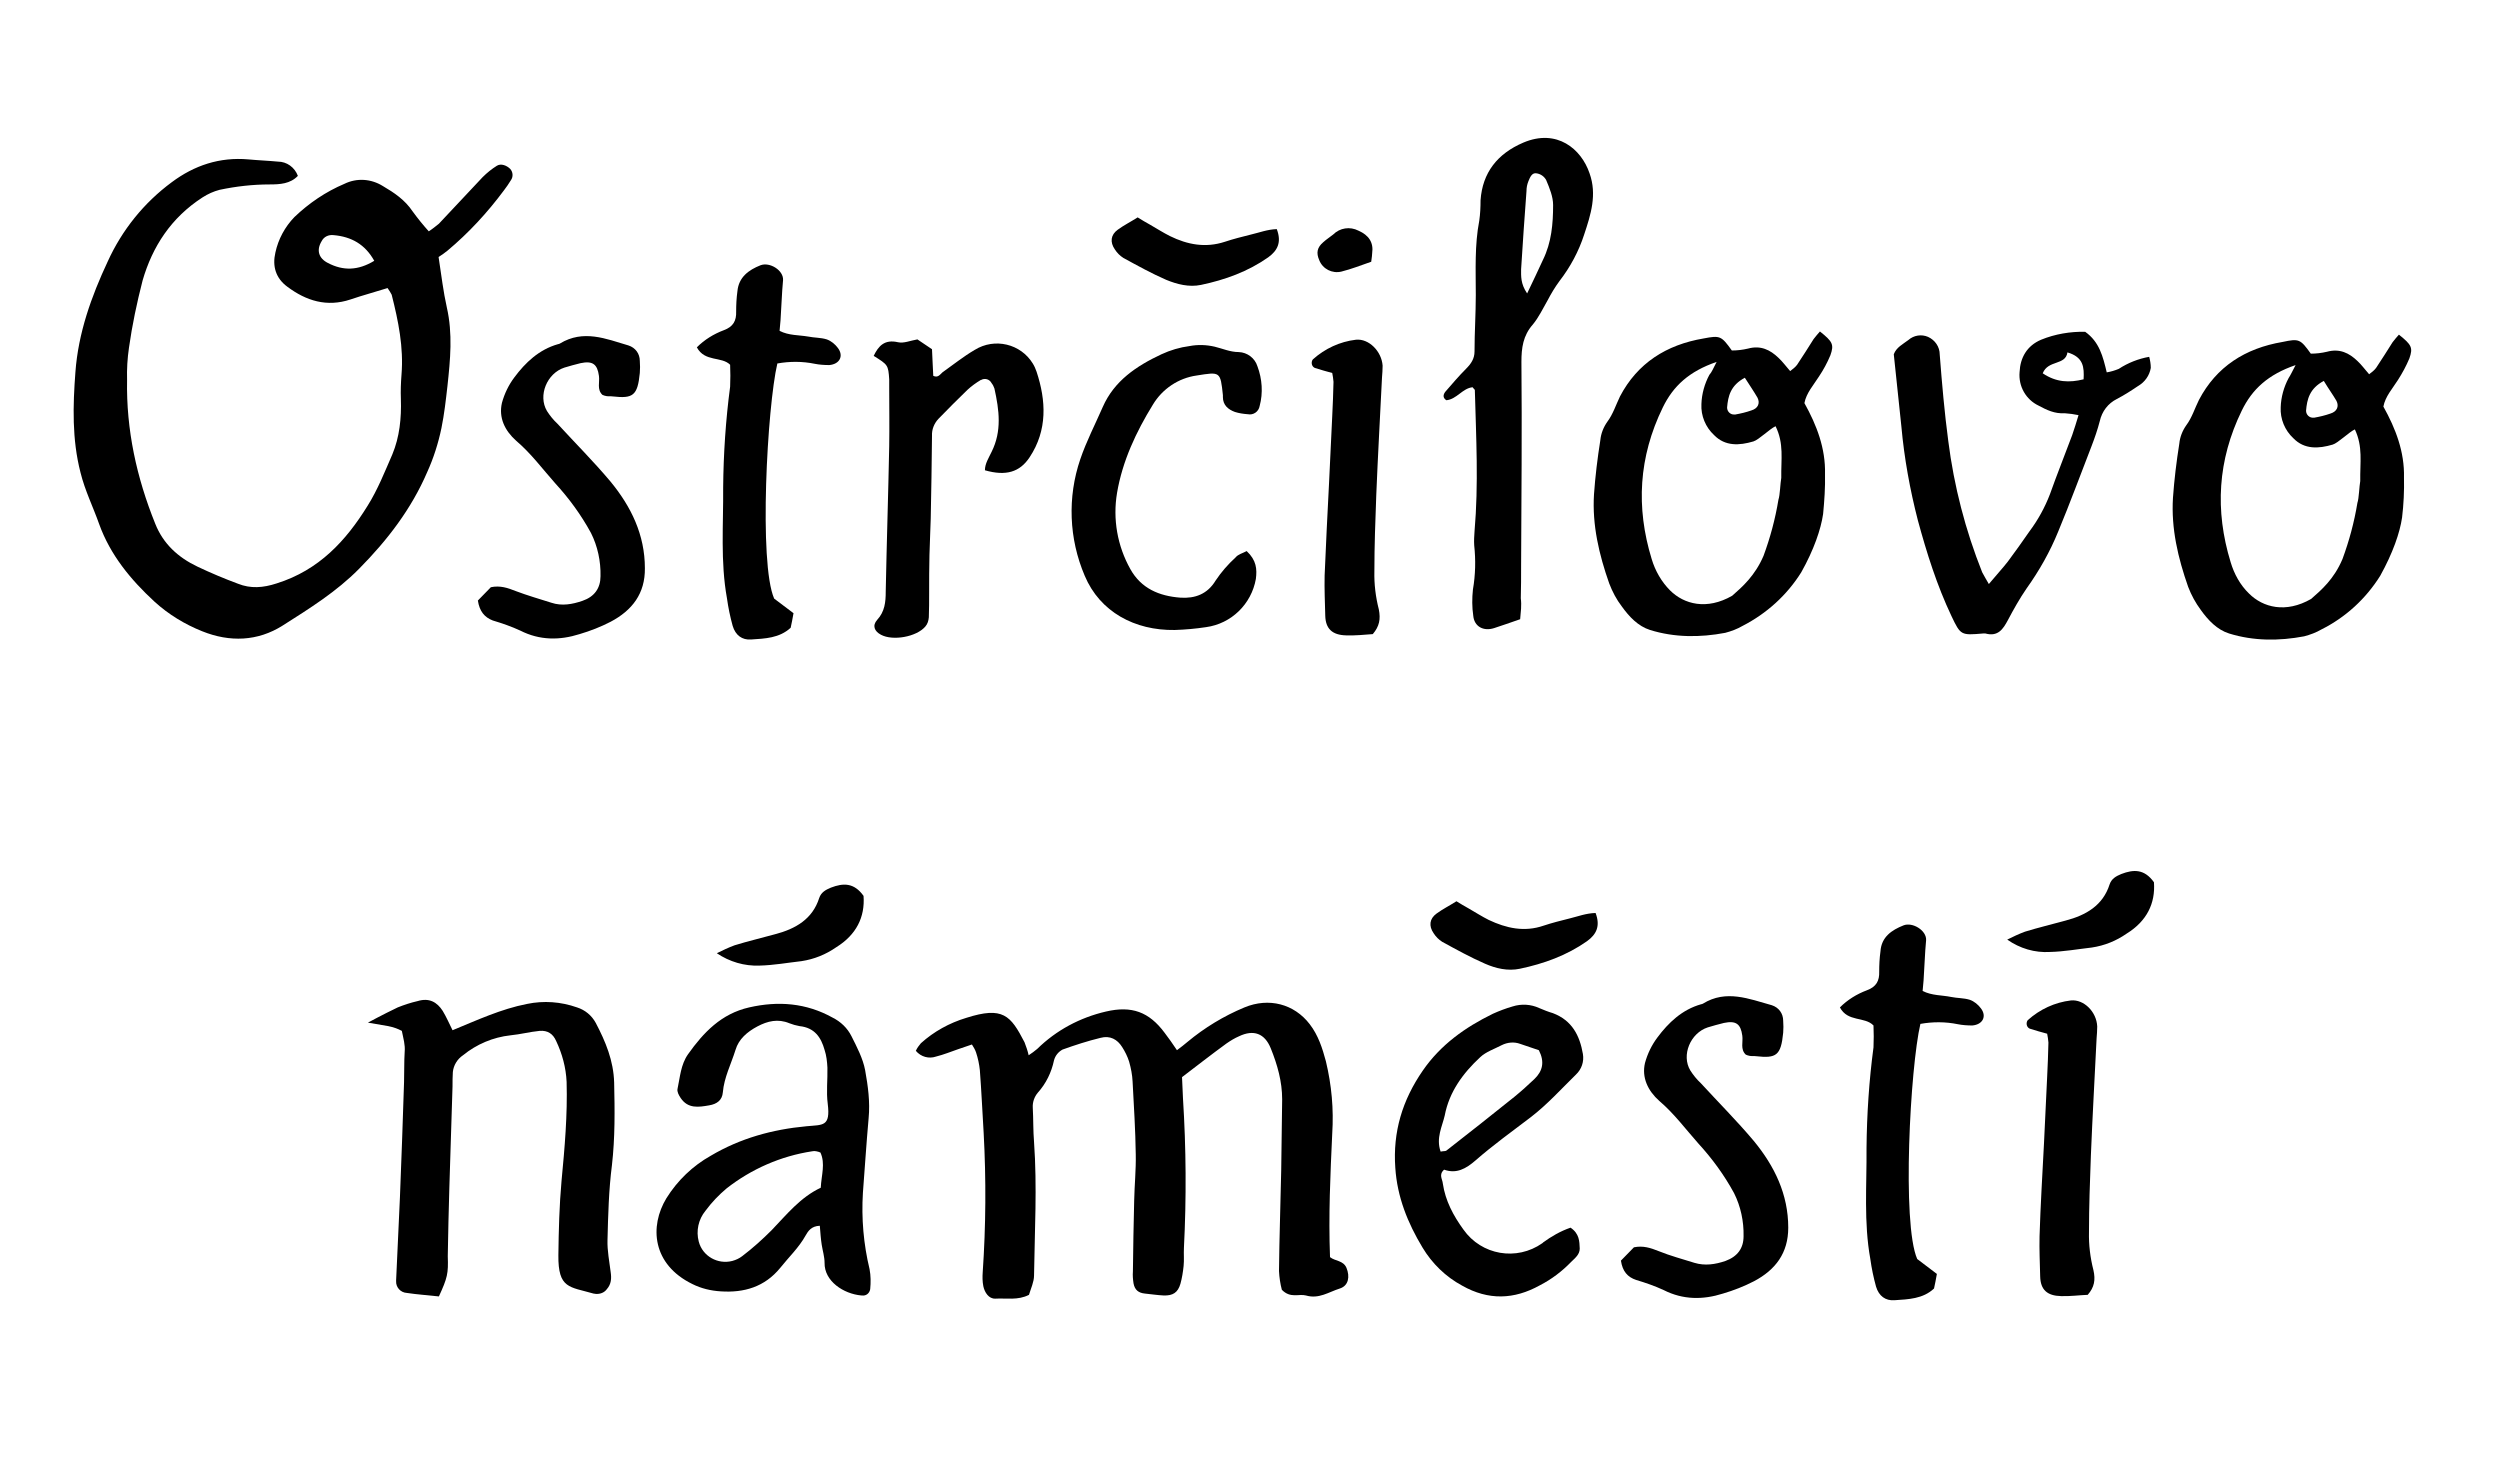 <?xml version="1.0" encoding="utf-8"?>
<!-- Generator: Adobe Illustrator 23.0.1, SVG Export Plug-In . SVG Version: 6.00 Build 0)  -->
<svg version="1.1" id="Vrstva_1" xmlns="http://www.w3.org/2000/svg" xmlns:xlink="http://www.w3.org/1999/xlink" x="0px" y="0px"
	 viewBox="0 0 788.9 465" style="enable-background:new 0 0 788.9 465;" xml:space="preserve">
<title>OSTRCILOVO_NAM</title>
<path d="M122.3,90.9c-4.1,1.3-7.9,2.3-11.7,3.6c-7.5,2.5-14,0.4-19.9-4c-3.7-2.7-4.8-6.5-3.8-10.8c0.9-4.2,3-8.1,6-11.2
	c4.6-4.4,9.9-8,15.8-10.5c3.9-1.9,8.4-1.6,12.1,0.7c3.6,2.1,7,4.4,9.4,8c1.6,2.2,3.3,4.3,5.1,6.3c1.1-0.7,2.2-1.6,3.2-2.4
	c4.6-4.9,9.2-9.8,13.8-14.7c1.4-1.4,2.9-2.6,4.5-3.6c1.3-0.8,3.1-0.1,4.2,1c0.9,1,1,2.5,0.2,3.6c-0.7,1.1-1.4,2.2-2.2,3.2
	c-5.2,7-11.1,13.4-17.8,19c-0.9,0.7-1.8,1.4-2.8,2c0.9,5.9,1.5,11,2.6,15.9c1.9,8.3,1.1,16.5,0.2,24.8c-0.5,4.4-1,8.9-1.9,13.3
	c-1,4.8-2.5,9.5-4.5,13.9c-5,11.6-12.5,21.4-21.5,30.5c-7.1,7.2-15.6,12.5-24.1,17.9c-7.9,5-16.7,5.3-25.4,1.8
	c-5.5-2.2-10.6-5.3-15-9.3c-7.6-7-14-14.8-17.5-24.5c-1.9-5.4-4.5-10.6-5.9-16.3c-2.7-10.5-2.4-21.1-1.6-31.7
	c0.9-12.3,5-23.8,10.2-34.9c4.5-9.9,11.4-18.5,20.2-25c7.1-5.3,15.1-8,24.2-7.2c3.1,0.3,6.2,0.4,9.3,0.7c2.8,0,5.3,1.8,6.3,4.5
	c-2.4,2.5-5.6,2.7-8.9,2.7c-5.3,0-10.6,0.6-15.8,1.7c-1.9,0.5-3.7,1.3-5.4,2.4C54,68.7,48.1,77.8,45,88.5c-1.8,7-3.3,14.1-4.3,21.2
	c-0.5,3.4-0.7,6.8-0.6,10.2c-0.3,15.7,3,30.8,8.9,45.4c2.5,6.3,7.2,10.6,13.3,13.5c4.2,2,8.5,3.8,12.8,5.4c4,1.6,7.9,1.3,12.2-0.1
	c13.4-4.2,21.9-13.5,28.7-24.5c3.2-5.1,5.4-10.7,7.8-16.2c2.3-5.5,2.9-11.5,2.7-17.5c-0.1-2.6,0-5.1,0.2-7.7
	c0.7-8.6-1-16.9-3.1-25.2C123.3,92.4,122.8,91.6,122.3,90.9z M118.1,82.3c-2.9-5.2-7.2-7.6-12.8-8.1c-1.6-0.2-3.1,0.5-3.8,1.9
	c-1.7,2.8-1,5.4,2,6.9C108.3,85.5,113,85.4,118.1,82.3z"/>
<path d="M150.8,189.5l4.1-4.2c2.9-0.6,5.3,0.2,7.8,1.2c3.7,1.4,7.5,2.5,11.3,3.7c3.3,1.1,6.6,0.5,9.8-0.6c3.8-1.3,5.7-4,5.7-7.8
	c0.1-4.7-0.9-9.4-3-13.6c-3.1-5.7-6.9-10.9-11.3-15.7c-4-4.5-7.6-9.4-12.3-13.4c-3.6-3.2-5.6-7.3-4.5-12c0.8-2.9,2.1-5.6,3.9-8
	c3.5-4.7,7.8-8.8,13.8-10.5c0.2,0,0.4-0.1,0.6-0.2c7.4-4.5,14.5-1.5,21.6,0.6c2.2,0.7,3.6,2.6,3.6,4.9c0.1,1.3,0.1,2.5,0,3.8
	c-0.7,7.2-2.2,8.1-8.5,7.4c-0.7-0.1-1.3,0-2-0.1c-0.5-0.1-0.9-0.2-1.3-0.4c-1.8-1.7-0.8-4-1.1-6c-0.5-3.7-2-4.8-5.8-4
	c-1.7,0.4-3.4,0.9-5.1,1.4c-5.5,1.8-8.4,8.8-5.5,13.7c0.9,1.4,2,2.8,3.3,4c5.6,6.1,11.4,11.9,16.7,18.2c6.6,8,10.9,16.9,10.9,27.4
	c0.1,8-4,13.3-10.8,16.9c-3.1,1.6-6.4,2.9-9.8,3.9c-6.3,2-12.6,2-18.7-1.1c-2.8-1.3-5.7-2.3-8.7-3.2
	C152.9,194.8,151.3,192.9,150.8,189.5z"/>
<path d="M219.9,109.6c2.4-2.4,5.3-4.2,8.5-5.4c3-1.1,4-3,3.9-5.9c0-2.1,0.1-4.2,0.4-6.4c0.4-4.4,3.5-6.7,7.3-8.2
	c2.9-1.1,7.3,1.6,7.1,4.7c-0.4,4.2-0.5,8.5-0.8,12.7c-0.1,1-0.2,2.1-0.3,3.3c2.9,1.5,6.1,1.3,9,1.8c1.9,0.4,4,0.3,5.9,0.9
	c1.4,0.5,2.6,1.5,3.5,2.7c1.9,2.5,0.6,5.1-2.7,5.4c-1.5,0-3.1-0.1-4.6-0.4c-3.9-0.8-7.9-0.8-11.8-0.1c-3.2,13.6-5.9,63.1-1,74.2
	l6.1,4.6c-0.3,1.8-0.6,3.2-0.9,4.6c-3.6,3.3-8.1,3.4-12.5,3.7c-2.8,0.2-4.9-1.3-5.8-4.3c-0.8-2.9-1.4-5.8-1.8-8.7
	c-2.1-11.6-1.1-23.3-1.2-35c0.1-10.6,0.8-21.2,2.2-31.8c0.1-2.3,0.1-4.6,0-6.9C227.7,112.4,222.4,114.3,219.9,109.6z"/>
<path d="M275.7,112.3c1.5-3.1,3.4-5.3,7.7-4.3c1.8,0.4,3.8-0.5,6.1-0.9l4.6,3.1c0.1,3,0.3,5.7,0.4,8.4c1.5,0.7,2.1-0.4,2.9-1.1
	c3.4-2.4,6.6-5,10.2-7.1c6.3-3.9,14.5-1.9,18.3,4.3c0.5,0.8,0.9,1.7,1.2,2.6c3,9.1,3.5,18.4-2.2,27c-3.1,4.7-7.5,6-14.1,4.1
	c0-2.1,1.2-3.9,2.1-5.8c3.3-6.6,2.4-13.2,0.9-20c-0.2-0.6-0.5-1.2-0.9-1.7c-0.6-1.2-2.1-1.7-3.3-1c0,0,0,0-0.1,0
	c-1.5,0.9-2.9,1.9-4.2,3.1c-3.1,3-6.2,6.1-9.2,9.2c-1.3,1.4-2.1,3.3-2,5.3c-0.1,8.7-0.2,17.4-0.4,26.1c-0.1,3.8-0.3,7.6-0.4,11.5
	c-0.1,4-0.1,8.1-0.1,12.1c0,2.5,0,5.1-0.1,7.6c-0.1,1.1-0.4,2.1-1.1,2.9c-2.8,3.3-10.3,4.6-14,2.6c-2.1-1.1-2.8-2.9-1.2-4.7
	c2.4-2.6,2.7-5.6,2.7-8.9c0.3-15.3,0.8-30.6,1.1-45.9c0.1-6.2,0-12.3,0-18.5c0-0.8,0-1.7,0-2.6C280.3,115.2,280.2,115.1,275.7,112.3
	z"/>
<path d="M433.2,200.1c-2.7,0.2-5.6,0.5-8.4,0.4c-4.4-0.1-6.5-2.1-6.6-6.2s-0.3-8.5-0.2-12.7c0.4-9.8,0.9-19.5,1.4-29.3
	c0.3-7,0.7-14,1-21c0.2-3.6,0.3-7.2,0.4-10.8c-0.1-1-0.2-1.9-0.4-2.8c-1.8-0.5-3.7-1-5.5-1.6c-0.9-0.4-1.2-1.5-0.8-2.4
	c0.1-0.1,0.1-0.2,0.2-0.3c3.8-3.4,8.5-5.6,13.6-6.2c4.1-0.4,8.1,3.7,8.4,8.2c0,1.3-0.1,2.5-0.2,3.8c-0.6,12.3-1.3,24.6-1.8,36.9
	c-0.3,8.1-0.6,16.1-0.6,24.2c-0.1,4,0.4,8.1,1.4,12C435.7,195.4,435.3,197.6,433.2,200.1z"/>
<path d="M432.7,82.6c-3.2,1.1-6.2,2.3-9.4,3.1c-2.9,0.7-5.9-0.8-7-3.6c-1-2.3-0.7-4,1.3-5.7c1-0.9,2.1-1.6,3.1-2.4
	c2.1-2.1,5.3-2.6,8-1.2c3.2,1.4,4.8,3.7,4.3,7.1C433,80.4,432.9,81.1,432.7,82.6z"/>
<path d="M393.4,173.9c3.1,2.9,3.3,5.7,2.9,8.8c-1.4,7.9-7.7,14.1-15.7,15.2c-3.3,0.5-6.6,0.8-9.9,0.9c-12.6,0.2-23.6-5.7-28.4-17.1
	c-5-11.7-5.5-24.8-1.4-36.8c1.9-5.6,4.7-11,7.1-16.5c3.6-8.2,10.6-12.9,18.5-16.6c2.8-1.3,5.8-2.2,8.9-2.6c2.6-0.5,5.3-0.4,7.9,0.2
	c2.5,0.6,4.9,1.7,7.6,1.7c2.7,0.1,5.1,1.9,5.9,4.5c1.5,4,1.8,8.4,0.7,12.5c-0.3,1.8-2,3-3.8,2.6c0,0-0.1,0-0.1,0
	c-1.3-0.1-2.6-0.3-3.9-0.7c-2.2-0.8-3.8-2.2-3.8-4.7c0-0.2,0-0.4,0-0.6c-0.8-7.5-0.8-7.4-8.3-6.2c-5.7,0.8-10.8,4.2-13.8,9.2
	c-5.3,8.6-9.6,17.8-11.3,27.8c-1.4,8.3,0.1,16.8,4.2,24.1c3.4,6.1,9.1,8.5,15.8,9c4.6,0.3,8.5-1.1,11.1-5.4c1.8-2.7,3.9-5.1,6.3-7.3
	C390.7,174.9,392.1,174.6,393.4,173.9z"/>
<path d="M402.9,72.3c1.6,4.2,0.2,6.8-2.7,8.9c-6.4,4.5-13.6,7.1-21.2,8.7c-3.8,0.8-7.6-0.2-11-1.6c-4.6-2-9.1-4.5-13.5-6.9
	c-1.1-0.7-2-1.6-2.7-2.7c-1.6-2.3-1.3-4.6,0.9-6.2c1.9-1.4,4.1-2.5,6.3-3.9c1.3,0.8,2.6,1.6,3.9,2.3c2.1,1.2,4.1,2.5,6.3,3.6
	c5.5,2.7,11.2,3.8,17.3,1.8c2.7-0.9,5.5-1.6,8.3-2.3C397.4,73.4,399.9,72.4,402.9,72.3z"/>
<path d="M479.7,195.4c-3.2,1.1-5.7,2-8.2,2.8c-3.4,1.1-6.3-0.5-6.6-3.9c-0.4-2.7-0.4-5.5-0.1-8.3c0.8-4.6,0.9-9.3,0.4-13.9
	c-0.1-1.5,0-3,0.1-4.4c1.3-14.9,0.5-29.7,0.1-44.6c0-0.2-0.3-0.3-0.7-0.9c-3.2,0.3-5,3.8-8.3,4.1c-1.2-0.8-1-1.8-0.3-2.7
	c2.1-2.4,4.2-4.9,6.5-7.2c1.6-1.6,2.7-3.2,2.7-5.5c0-6,0.4-11.9,0.4-17.8c0-7.9-0.4-15.7,1.1-23.5c0.3-2.1,0.4-4.2,0.4-6.4
	c0.6-8.7,5.3-14.7,13.5-18.2c10.6-4.5,18.3,2,20.9,9.7c2.4,6.7,0.4,13-1.7,19.3c-1.7,5.3-4.4,10.3-7.8,14.7c-1.4,1.9-2.6,3.9-3.7,6
	c-1.5,2.6-2.8,5.4-4.7,7.7c-3.1,3.5-3.6,7.4-3.6,11.8c0.2,21.5,0,43-0.1,64.4c0,3.4,0,6.8-0.1,10.2
	C480.2,191,479.9,193.1,479.7,195.4z M481.9,92.6c2-4.1,3.5-7.4,5-10.6c2.7-5.5,3.2-11.4,3.2-17.3c0-2.6-1.1-5.3-2.2-7.9
	c-0.6-1.1-1.7-1.9-3-2.1c-1.5-0.3-2.1,1.3-2.6,2.5c-0.4,1-0.6,2-0.6,3.1c-0.6,8.2-1.2,16.4-1.7,24.7C480,87.1,479.8,89.5,481.9,92.6
	L481.9,92.6z"/>
<path d="M546.5,110.6c1.7,0,3.4-0.2,5.1-0.6c4-1.1,7,0.4,9.6,2.9c1.3,1.2,2.3,2.6,3.7,4.2c0.8-0.6,1.6-1.2,2.2-2
	c1.8-2.7,3.5-5.4,5.2-8.1c0.6-0.8,1.3-1.6,2-2.4c4,3.2,4.5,4.1,3.3,7.5c-1,2.4-2.2,4.6-3.6,6.7c-1.7,2.7-4,5.2-4.6,8.4
	c3.9,7,6.7,14.3,6.5,22.4c0.1,4.2-0.2,8.4-0.6,12.6c-0.7,4.8-2.9,11.3-6.9,18.4c-4.5,7.2-10.9,13-18.5,16.9c-1.7,1-3.6,1.7-5.5,2.2
	c-7.9,1.5-16,1.5-23.7-0.9c-3.8-1.2-6.6-4.2-8.9-7.4c-1.7-2.2-3-4.7-4-7.3c-3.2-9.1-5.4-18.4-4.8-28.1c0.4-5.7,1.1-11.4,2-17.1
	c0.2-2.1,1-4.1,2.2-5.8c1.8-2.4,2.7-5.3,4-8c5.5-10.5,14.6-16.3,26.4-18.3C542.8,105.8,543.2,106,546.5,110.6z M541.7,114.2
	c-8.7,3-13.7,7.6-17,14.4c-7.6,15.6-8.5,31.5-3.5,47.8c1.1,3.7,3.1,7.2,5.8,9.9c4.4,4.4,11.6,6.3,19.6,1.7c3.2-2.8,7.2-6.3,9.9-12.6
	c2.1-5.7,3.7-11.6,4.7-17.7c0.5-1.4,0.6-5.4,0.9-6.9c-0.1-5.9,0.9-10.8-1.8-16.3c-1.8,0.8-5.3,4.3-7,4.8c-4.4,1.3-8.9,1.6-12.4-2
	c-2.7-2.5-4.2-6.1-4-9.8c0.1-3.2,1-6.4,2.5-9.2C540.2,117.4,540.6,116.3,541.7,114.2z M550.6,119.2c-4.5,2.4-5.3,5.8-5.6,9.4
	c0,1.3,1.1,2.3,2.3,2.2c0.1,0,0.2,0,0.3,0c1.7-0.3,3.4-0.7,5.1-1.3c2-0.6,2.8-2.2,1.9-4C553.5,123.6,552.2,121.7,550.6,119.2
	L550.6,119.2z"/>
<path d="M627.6,184.3c2.4-2.9,4.3-4.9,6-7.1c2.3-3.1,4.6-6.3,6.8-9.5c2.7-3.6,4.9-7.6,6.5-11.8c2.2-6.2,4.7-12.4,7-18.6
	c0.7-2,1.3-4,2-6.3c-1.4-0.3-2.9-0.5-4.4-0.6c-3.1,0.2-5.6-1-8.2-2.4c-4-1.9-6.4-6.1-6-10.6c0.2-4.5,2.3-8.3,6.8-10.2
	c4.4-1.8,9.2-2.6,13.9-2.5c4.5,3.2,5.6,7.8,6.8,12.8c1.3-0.2,2.6-0.6,3.8-1.1c2.9-1.9,6.2-3.2,9.6-3.8c0.3,1.1,0.5,2.3,0.5,3.5
	c-0.4,2.4-1.9,4.5-4,5.7c-2.2,1.5-4.4,2.9-6.7,4.1c-2.8,1.4-4.7,3.9-5.4,7c-0.7,2.7-1.6,5.3-2.6,7.9c-3.5,9-6.8,18-10.5,26.9
	c-2.6,6.4-6,12.4-10,18c-2.2,3.2-4.1,6.6-5.9,10c-1.5,2.8-3.1,5.3-7.1,4.2c-0.2,0-0.4,0-0.7,0c-7,0.6-7.1,0.6-10-5.5
	c-4.6-9.7-7.8-19.9-10.6-30.2c-2.5-9.7-4.3-19.6-5.2-29.6c-0.8-7.6-1.6-15.2-2.4-22.8c0.8-2.2,2.9-3.2,4.6-4.5
	c1.7-1.5,4.1-1.9,6.2-1c2.2,1,3.7,3.1,3.7,5.6c0.7,9.1,1.5,18.3,2.7,27.3c1.8,14.2,5.4,28.1,10.7,41.4
	C626.2,181.9,626.9,183.1,627.6,184.3z M644.6,117.8c4.3,2.9,8.4,3,12.9,1.9c0.2-3.8,0-7-5.1-8.5
	C651.8,115.4,646.3,113.5,644.6,117.8L644.6,117.8z"/>
<path d="M729.2,111.6c1.7,0,3.4-0.2,5.1-0.6c4-1.1,7,0.4,9.6,2.9c1.3,1.2,2.3,2.6,3.7,4.2c0.8-0.6,1.6-1.2,2.2-2
	c1.8-2.7,3.5-5.4,5.2-8.1c0.6-0.8,1.3-1.6,2-2.4c4,3.2,4.5,4.1,3.3,7.5c-1,2.4-2.2,4.6-3.6,6.8c-1.7,2.7-4,5.2-4.6,8.4
	c3.9,7,6.7,14.3,6.5,22.4c0.1,4.2-0.1,8.4-0.6,12.6c-0.7,4.8-2.9,11.2-6.9,18.4c-4.5,7.2-10.9,13.1-18.5,16.9
	c-1.7,1-3.6,1.7-5.5,2.2c-7.9,1.5-16,1.5-23.7-0.9c-3.8-1.2-6.6-4.2-8.9-7.4c-1.7-2.3-3-4.7-4-7.3c-3.2-9.1-5.4-18.4-4.8-28.1
	c0.4-5.7,1.1-11.4,2-17.1c0.2-2.1,1-4.1,2.2-5.8c1.8-2.4,2.7-5.4,4-8c5.5-10.5,14.6-16.3,26.4-18.3
	C725.5,106.8,725.9,107,729.2,111.6z M724.4,115.2c-8.7,3-13.7,7.6-17,14.4c-7.6,15.6-8.5,31.5-3.5,47.8c1.1,3.7,3,7.2,5.8,9.9
	c4.4,4.4,11.6,6.3,19.6,1.7c3.2-2.8,7.2-6.2,9.9-12.6c2.1-5.7,3.7-11.6,4.7-17.7c0.5-1.4,0.6-5.4,0.9-6.9
	c-0.1-5.9,0.9-10.8-1.7-16.3c-1.8,0.8-5.3,4.3-7,4.8c-4.4,1.3-8.9,1.6-12.4-2c-2.7-2.5-4.2-6.1-4-9.8c0.1-3.2,1-6.4,2.5-9.2
	C722.8,118.4,723.3,117.3,724.4,115.2z M733.3,120.2c-4.5,2.4-5.3,5.8-5.6,9.4c0,1.3,1.1,2.3,2.3,2.2c0.1,0,0.2,0,0.3,0
	c1.7-0.3,3.4-0.7,5.1-1.3c2-0.6,2.8-2.2,1.9-4C736.2,124.6,734.8,122.7,733.3,120.2L733.3,120.2z"/>
<path d="M138.5,409.1c-3.6-0.4-6.8-0.6-10.1-1.1c-2-0.1-3.5-1.8-3.4-3.7c0-0.1,0-0.2,0-0.3c0.4-8.7,0.8-17.4,1.2-26.1
	c0.5-12.1,0.9-24.2,1.3-36.4c0.1-3.2,0-6.4,0.2-9.6c0.2-2.2-0.4-4.1-0.9-6.6c-1.3-0.7-2.8-1.2-4.3-1.5l-6.4-1.1c0,0,4.6-2.5,9.4-4.8
	c2-0.8,4.1-1.5,6.3-2c3.6-1.1,6.1,0.3,7.9,3.1c1.2,2,2.1,4.1,3.1,6.1c7.8-3.2,15.3-6.7,23.5-8.3c5.3-1.1,10.7-0.7,15.8,1.1
	c2.5,0.8,4.6,2.5,5.9,4.9c3.1,5.9,5.6,11.9,5.8,18.8c0.2,8.7,0.3,17.4-0.7,26.1c-1,7.8-1.2,15.7-1.4,23.6c-0.1,3.4,0.6,6.8,1,10.1
	c0.3,2,0.2,3.8-1.2,5.4c-0.8,1.1-2.1,1.6-3.5,1.5c-0.2,0-0.4-0.1-0.7-0.1c-7.6-2.2-11.2-1.5-11.1-12.1c0.1-7.9,0.3-15.7,1-23.5
	c1-10.4,1.9-20.8,1.6-31.2c-0.2-4.5-1.4-8.9-3.3-12.9c-1-2.3-2.7-3.4-5.2-3.2c-3.1,0.3-6.1,1.1-9.2,1.4c-5.5,0.6-10.7,2.8-15,6.3
	c-1.8,1.2-3,3.2-3.2,5.3c-0.1,1.5-0.1,3-0.1,4.5c-0.3,10.6-0.7,21.3-1,31.9c-0.2,7.2-0.4,14.5-0.5,21.7
	C141.5,401.9,141.2,403.2,138.5,409.1z"/>
<path d="M258.7,386.8c-2.7,0.1-3.7,1.7-4.5,3.1c-2.1,3.8-5.3,6.8-8,10.2c-4.9,6-11.4,7.9-18.8,7.4c-3.1-0.2-6.1-0.9-8.9-2.3
	c-12.7-6.2-13.6-18.2-8.2-27.1c3.5-5.6,8.3-10.2,14-13.4c9.3-5.5,19.4-8.3,30.2-9.3c5.2-0.5,7.6,0.2,6.7-7.1
	c-0.5-3.8,0-7.6-0.1-11.4c-0.1-1.9-0.3-3.8-0.9-5.6c-1.1-3.9-3.1-7-7.9-7.5c-1.1-0.2-2.2-0.5-3.2-0.9c-3.6-1.5-6.9-0.7-10.1,1
	s-5.9,4-6.9,7.4c-1.4,4.5-3.6,8.7-4,13.4c-0.2,2.5-1.9,3.7-4.3,4.1c-3.4,0.6-6.7,1.1-9-2.3c-0.6-0.9-1.2-2-1-2.9
	c0.8-3.7,1-7.6,3.3-10.9c4.9-6.9,10.5-12.8,19.3-14.8c9.2-2.1,18-1.4,26.3,3.2c2.6,1.3,4.7,3.3,6,5.9c1.7,3.4,3.6,7,4.3,10.7
	c0.9,5,1.6,10,1.1,15.2c-0.7,7.8-1.2,15.7-1.8,23.5c-0.5,8.1,0.2,16.2,2.1,24.1c0.4,2.1,0.4,4.2,0.2,6.3c-0.2,1.3-1.3,2.2-2.6,2
	c-0.1,0-0.2,0-0.2,0c-5.6-0.5-11.7-4.5-11.6-10.3c0-1.9-0.6-3.8-0.9-5.7S258.9,389.1,258.7,386.8z M258.9,363.7
	c-0.4-0.2-0.8-0.3-1.3-0.4c-0.4-0.1-0.9-0.1-1.3,0c-9.9,1.5-19.2,5.6-27,11.7c-2.5,2.1-4.7,4.4-6.7,7.1c-2.2,2.7-3,6.3-2.1,9.7
	c1.2,4.6,6,7.3,10.6,6.1c1.1-0.3,2.2-0.8,3.1-1.5c3.3-2.5,6.4-5.3,9.3-8.2c4.8-5,9.1-10.4,15.5-13.4
	C259.2,370.8,260.5,367.2,258.9,363.7z"/>
<path d="M226.2,300.8c1.8-0.9,3.7-1.8,5.6-2.5c4.2-1.3,8.5-2.3,12.8-3.5c6.5-1.7,11.8-4.8,13.9-11.4c0.6-1.8,2-2.6,3.7-3.3
	c3.9-1.5,7.3-1.6,10.3,2.6c0.5,6.7-2.3,12.3-8.6,16.2c-3.3,2.3-7,3.8-11,4.4c-4.4,0.5-8.8,1.3-13.2,1.4
	C234.9,304.9,230.2,303.5,226.2,300.8z"/>
<path d="M373,339.9c0.1,2.5,0.2,4.6,0.3,6.7c1,15.7,1.1,31.5,0.3,47.2c-0.1,1.9,0.1,3.8-0.1,5.7c-0.2,1.9-0.5,3.8-1,5.6
	c-0.8,2.8-2.4,3.8-5.3,3.7c-2-0.1-3.9-0.4-5.9-0.6s-3.2-1.1-3.6-3.2c-0.2-1.3-0.3-2.5-0.2-3.8c0.1-7.4,0.2-14.9,0.4-22.3
	c0.1-4.9,0.6-9.8,0.5-14.6c-0.1-7.7-0.6-15.3-1-23c-0.1-2.1-0.5-4.2-1.1-6.3c-0.5-1.6-1.3-3.2-2.2-4.6c-1.5-2.4-3.8-3.7-6.8-2.9
	c-4.1,1-8.1,2.3-12,3.7c-1.3,0.7-2.3,1.9-2.7,3.4c-0.8,3.8-2.5,7.3-5.1,10.2c-1.1,1.3-1.7,3-1.6,4.7c0.2,3.6,0.1,7.3,0.4,10.9
	c1,14,0.2,28.1,0,42.1c0,2-1,4.1-1.6,6.1c-3.5,1.8-7.1,1-10.6,1.2c-2.1,0.1-3.4-2-3.8-3.9c-0.3-1.5-0.3-3-0.2-4.4
	c1-14.6,1.1-29.3,0.3-44c-0.4-6.6-0.7-13.2-1.2-19.8c-0.2-1.9-0.6-3.8-1.2-5.6c-0.3-0.9-0.8-1.7-1.3-2.5l-4.4,1.5
	c-2.3,0.8-4.5,1.7-6.9,2.3c-2.3,0.8-4.8,0.1-6.4-1.8c0.4-0.9,1-1.7,1.6-2.4c4.1-3.7,9-6.4,14.3-8c11.6-3.7,14-0.8,18.4,7.7
	c0.5,1.3,1,2.7,1.3,4.1c0.9-0.6,1.9-1.3,2.7-2c6-5.9,13.5-9.9,21.7-11.8c8.1-1.9,13.6,0.1,18.5,6.7c1.3,1.7,2.5,3.4,3.9,5.5
	c1.3-1,2.4-1.8,3.3-2.6c5.4-4.5,11.5-8.2,18-10.9c7.7-3.2,15.7-1.1,20.6,5.3c2.7,3.5,4,7.6,5.1,11.7c1.8,7.5,2.5,15.1,2,22.8
	c-0.6,13-1.2,25.9-0.7,39c1.6,1.3,4.2,1,5.2,3.4c1.1,2.7,0.7,5.6-2.1,6.5c-3.5,1.1-6.6,3.4-10.7,2.2c-2.2-0.6-4.9,1-7.6-1.8
	c-0.5-1.9-0.8-3.9-0.9-5.9c0.1-10.6,0.5-21.3,0.7-31.9c0.1-7.4,0.2-14.9,0.3-22.3c0-5.6-1.5-10.9-3.6-16.1c-1.9-4.7-5.4-6-10-3.8
	c-1.4,0.6-2.7,1.4-4,2.3C382.2,332.8,377.6,336.4,373,339.9z"/>
<path d="M495.6,387.4c2.8,1.9,2.8,4.3,2.9,6.6c0,1.9-1.5,3-2.7,4.2c-2.9,3-6.2,5.5-9.9,7.4c-8.1,4.5-16.2,4.8-24.5,0.1
	c-5.2-2.8-9.5-7-12.5-12c-4.7-7.8-8-16-8.6-25.2c-0.8-11.3,2.2-21.3,8.7-30.7c5.6-8.1,13.3-13.6,22.1-17.9c2-0.9,4.1-1.7,6.2-2.3
	c2.8-0.9,5.8-0.7,8.4,0.5c1.4,0.6,2.9,1.2,4.3,1.6c6.1,2.3,8.5,7.1,9.5,12.9c0.4,2.4-0.4,4.8-2.2,6.5c-4.6,4.5-9,9.4-14.2,13.4
	c-5.9,4.5-11.9,8.8-17.5,13.7c-3,2.6-6,4.3-9.9,2.9c-1.8,1.6-0.5,3-0.4,4.4c0.8,5.4,3.3,10.1,6.5,14.5c5.7,8.1,16.8,10,24.9,4.3
	c0.1-0.1,0.2-0.1,0.2-0.2C489.5,390.2,492.4,388.5,495.6,387.4z M454.6,363.4c1-0.2,1.5-0.1,1.8-0.3c7.2-5.6,14.4-11.3,21.5-17
	c2.2-1.8,4.3-3.7,6.3-5.6c2.6-2.5,3.3-5.4,1.4-9.1c-1.8-0.6-3.8-1.3-5.9-2c-1.9-0.7-4-0.5-5.8,0.4c-2.3,1.2-5,2.1-6.8,3.8
	c-5.5,5.1-9.8,11-11.2,18.4C455.1,355.5,453.1,359.1,454.6,363.4L454.6,363.4z"/>
<path d="M503.5,288.1c1.6,4.2,0.2,6.8-2.7,8.9c-6.4,4.5-13.6,7.1-21.2,8.7c-3.8,0.8-7.6-0.1-11-1.6c-4.6-2-9.1-4.5-13.5-6.9
	c-1.1-0.7-2-1.6-2.7-2.7c-1.6-2.3-1.3-4.6,0.9-6.2c1.9-1.4,4.1-2.5,6.3-3.9c1.3,0.8,2.6,1.6,3.9,2.3c2.1,1.2,4.1,2.5,6.3,3.6
	c5.5,2.6,11.2,3.9,17.3,1.8c2.7-0.9,5.5-1.6,8.3-2.3C497.9,289.2,500.4,288.2,503.5,288.1z"/>
<path d="M511.5,397.8l4.1-4.2c2.9-0.6,5.3,0.2,7.8,1.2c3.7,1.5,7.5,2.5,11.3,3.7c3.3,1,6.6,0.5,9.8-0.6c3.8-1.4,5.7-4,5.7-7.8
	c0.1-4.7-0.9-9.4-3-13.6c-3.1-5.7-6.9-10.9-11.3-15.7c-4-4.5-7.6-9.4-12.3-13.4c-3.6-3.2-5.6-7.4-4.5-12c0.8-2.9,2.1-5.6,3.9-8
	c3.5-4.7,7.8-8.8,13.8-10.5c0.2,0,0.4-0.1,0.6-0.2c7.3-4.5,14.5-1.5,21.7,0.5c2.2,0.7,3.6,2.6,3.6,4.9c0.1,1.3,0.1,2.6,0,3.8
	c-0.7,7.2-2.2,8.1-8.5,7.4c-0.7-0.1-1.3,0-2-0.1c-0.5-0.1-0.9-0.2-1.3-0.4c-1.8-1.7-0.8-4-1.1-6c-0.5-3.7-2-4.8-5.8-4
	c-1.7,0.4-3.4,0.9-5.1,1.4c-5.5,1.8-8.4,8.8-5.5,13.6c0.9,1.4,2,2.8,3.3,4c5.6,6.1,11.4,11.9,16.7,18.2c6.6,8,10.9,16.9,10.9,27.4
	c0,8-4,13.3-10.8,16.9c-3.1,1.6-6.4,2.9-9.8,3.9c-6.3,2-12.6,2-18.7-1.1c-2.8-1.3-5.7-2.3-8.7-3.2C513.6,403,512,401.2,511.5,397.8z
	"/>
<path d="M580.6,317.9c2.4-2.4,5.3-4.2,8.5-5.4c3-1.1,4-3,3.9-5.9c0-2.1,0.1-4.2,0.4-6.4c0.3-4.5,3.5-6.7,7.3-8.2
	c2.8-1.1,7.3,1.6,7.1,4.7c-0.4,4.2-0.5,8.5-0.8,12.7c-0.1,1-0.2,2.1-0.3,3.3c2.9,1.5,6.1,1.3,9,1.9c1.9,0.4,4,0.3,5.9,0.9
	c1.4,0.5,2.6,1.5,3.5,2.7c1.9,2.5,0.6,5.1-2.7,5.4c-1.5,0-3.1-0.1-4.6-0.4c-3.9-0.8-7.9-0.8-11.8-0.1c-3.2,13.6-5.9,63.1-1,74.2
	l6.2,4.7c-0.3,1.8-0.6,3.2-0.9,4.6c-3.5,3.3-8.1,3.4-12.5,3.7c-2.8,0.2-4.9-1.3-5.8-4.3c-0.8-2.9-1.4-5.8-1.8-8.7
	c-2.1-11.6-1.1-23.3-1.2-35c0.1-10.6,0.8-21.3,2.2-31.8c0.1-2.3,0.1-4.6,0-6.9C588.4,320.7,583.1,322.6,580.6,317.9z"/>
<path d="M658.8,408.6c-2.7,0.1-5.6,0.5-8.4,0.4c-4.4-0.1-6.5-2-6.6-6.2s-0.3-8.5-0.2-12.7c0.3-9.8,0.9-19.5,1.4-29.3
	c0.3-7,0.7-14,1-21c0.2-3.6,0.3-7.2,0.4-10.8c-0.1-1-0.2-1.9-0.4-2.8c-1.8-0.5-3.7-1-5.5-1.6c-0.9-0.4-1.2-1.5-0.8-2.4
	c0.1-0.1,0.1-0.2,0.2-0.3c3.8-3.4,8.5-5.6,13.6-6.2c4.1-0.4,8.1,3.6,8.3,8.2c0,1.3-0.1,2.5-0.2,3.8c-0.6,12.3-1.3,24.6-1.8,36.9
	c-0.3,8.1-0.6,16.1-0.6,24.2c-0.1,4,0.4,8.1,1.4,12C661.3,403.9,660.9,406.2,658.8,408.6z"/>
<path d="M633.4,296.5c1.8-0.9,3.7-1.8,5.6-2.5c4.2-1.3,8.5-2.3,12.8-3.5c6.5-1.7,11.8-4.8,13.9-11.4c0.6-1.8,2-2.6,3.7-3.3
	c3.9-1.5,7.3-1.6,10.3,2.6c0.5,6.7-2.3,12.3-8.6,16.2c-3.3,2.3-7,3.8-11,4.4c-4.4,0.5-8.8,1.3-13.2,1.4
	C642.1,300.7,637.4,299.3,633.4,296.5z"/>
</svg>
